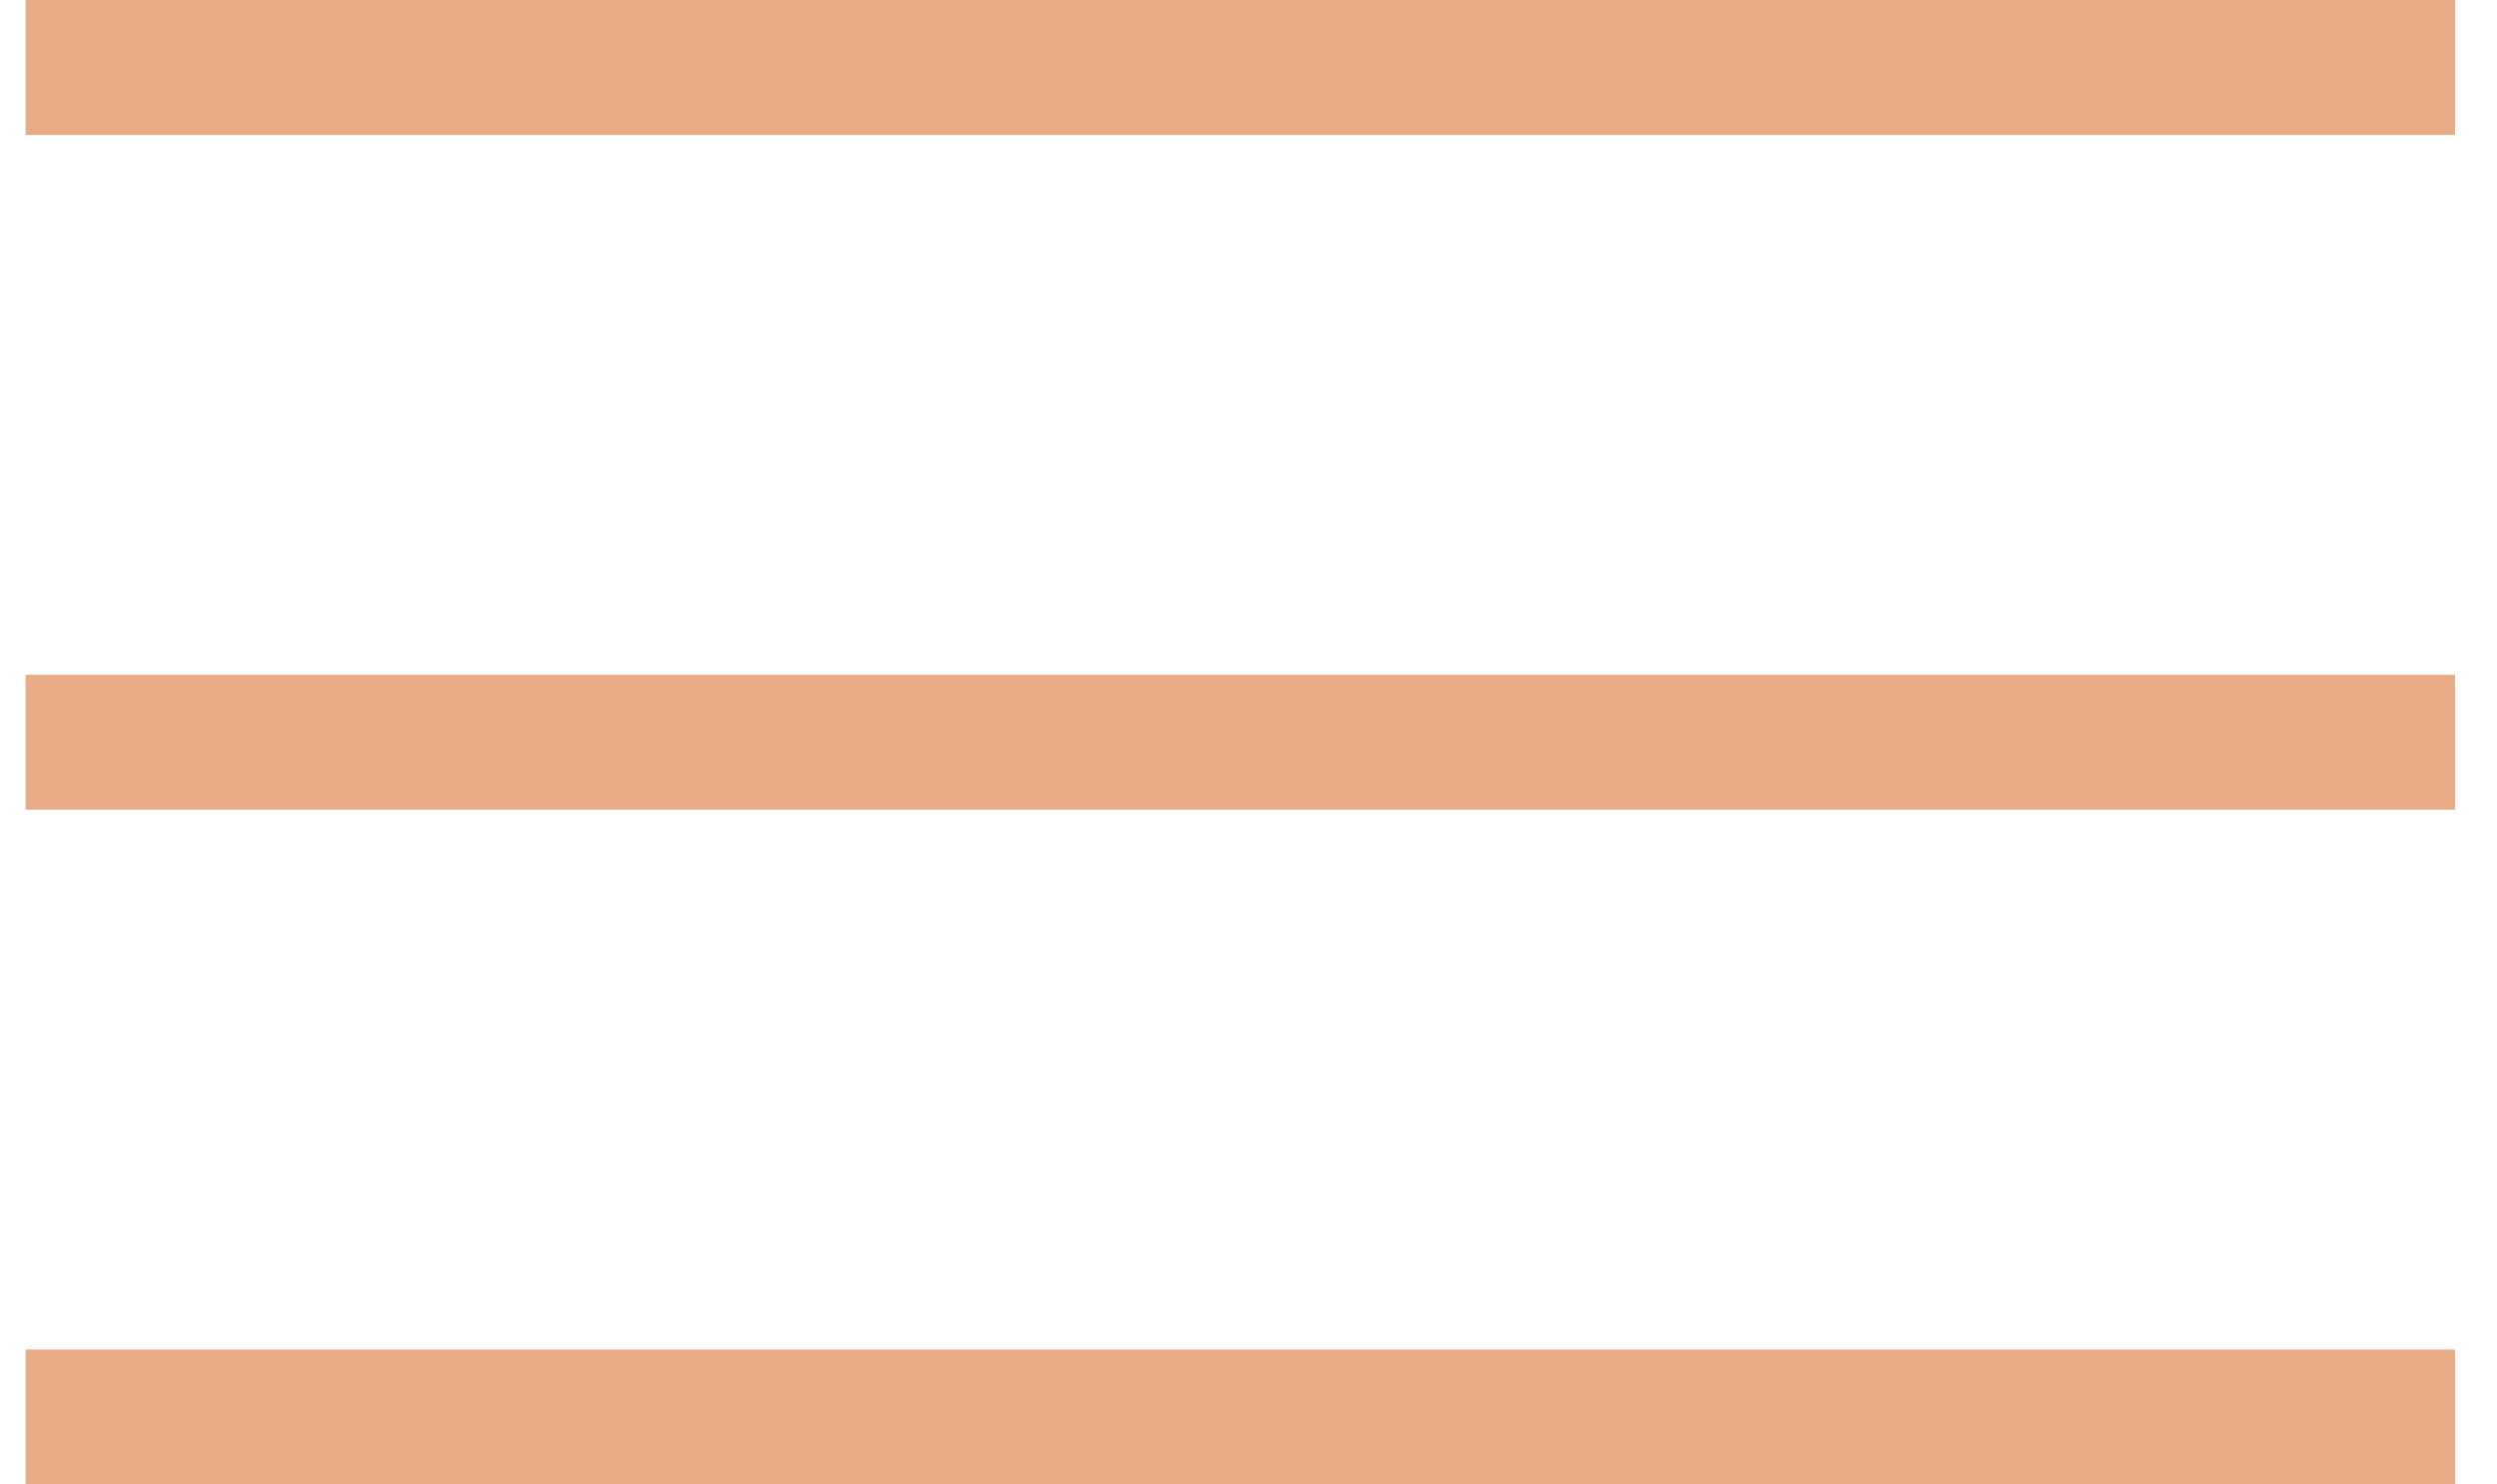 <svg width="37" height="22" viewBox="0 0 37 22" fill="none" xmlns="http://www.w3.org/2000/svg">
<line x1="36.379" y1="1" x2="0.379" y2="1" stroke="#E9AB86" stroke-width="2"/>
<line x1="36.379" y1="11" x2="0.379" y2="11" stroke="#E9AB86" stroke-width="2"/>
<line x1="36.379" y1="21" x2="0.379" y2="21" stroke="#E9AB86" stroke-width="2"/>
</svg>
